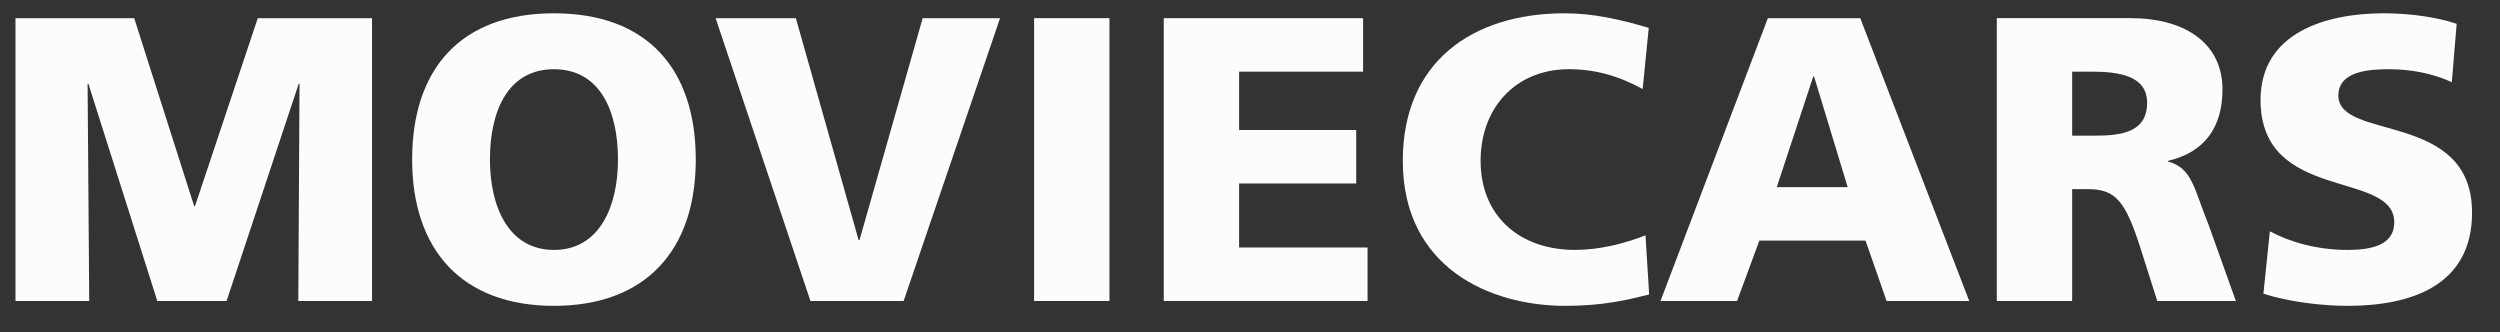 <?xml version="1.0" encoding="UTF-8" standalone="no"?><!DOCTYPE svg PUBLIC "-//W3C//DTD SVG 1.1//EN" "http://www.w3.org/Graphics/SVG/1.1/DTD/svg11.dtd"><svg width="100%" height="100%" viewBox="0 0 188 25" version="1.1" xmlns="http://www.w3.org/2000/svg" xmlns:xlink="http://www.w3.org/1999/xlink" xml:space="preserve" xmlns:serif="http://www.serif.com/" style="fill-rule:evenodd;clip-rule:evenodd;stroke-linejoin:round;stroke-miterlimit:1.414;"><rect x="0" y="0" width="188" height="25" fill="#333333" stroke="none"/><rect id="Tavola-da-disegno1" serif:id="Tavola da disegno1" x="0" y="0" width="187.61" height="24.003" style="fill:none;"/><path d="M1.164,22.633l5.545,0l-0.122,-16.331l0.061,0l5.18,16.331l5.21,0l5.424,-16.331l0.061,0l-0.091,16.331l5.545,0l0,-21.267l-8.592,0l-4.723,14.137l-0.061,0l-4.51,-14.137l-8.927,0l0,21.267Z" style="fill:#fcfcfc;fill-rule:nonzero;"/><path d="M30.993,11.999c0,6.765 3.718,11 10.665,11c6.947,0 10.664,-4.235 10.664,-11c0,-6.825 -3.656,-10.999 -10.664,-10.999c-7.008,0 -10.665,4.174 -10.665,10.999Zm5.85,0c0,-3.686 1.372,-6.794 4.815,-6.794c3.443,0 4.814,3.108 4.814,6.794c0,3.504 -1.371,6.795 -4.814,6.795c-3.443,0 -4.815,-3.291 -4.815,-6.795Z" style="fill:#fcfcfc;fill-rule:nonzero;"/><path d="M60.945,22.633l7.008,0l7.251,-21.267l-5.819,0l-4.753,16.697l-0.061,0l-4.723,-16.697l-6.033,0l7.13,21.267Z" style="fill:#fcfcfc;fill-rule:nonzero;"/><rect x="77.764" y="1.366" width="5.667" height="21.268" style="fill:#fcfcfc;fill-rule:nonzero;"/><path d="M87.514,22.633l15.326,0l0,-4.022l-9.659,0l0,-4.814l8.806,0l0,-4.022l-8.806,0l0,-4.387l9.324,0l0,-4.022l-14.991,0l0,21.267Z" style="fill:#fcfcfc;fill-rule:nonzero;"/><path d="M123.742,17.697c-1.554,0.61 -3.443,1.097 -5.302,1.097c-4.143,0 -7.099,-2.529 -7.099,-6.703c0,-3.961 2.62,-6.886 6.642,-6.886c1.95,0 3.718,0.487 5.546,1.493l0.457,-4.601c-2.042,-0.609 -4.144,-1.097 -6.307,-1.097c-7.008,0 -12.188,3.687 -12.188,11.091c0,8.044 6.551,10.908 12.218,10.908c2.895,0 4.692,-0.457 6.307,-0.853l-0.274,-4.449Z" style="fill:#fcfcfc;fill-rule:nonzero;"/><path d="M124.869,22.633l5.759,0l1.676,-4.54l7.983,0l1.584,4.54l6.216,0l-8.196,-21.267l-6.947,0l-8.075,21.267Zm14.077,-8.562l-5.332,0l2.742,-8.318l0.061,0l2.529,8.318Z" style="fill:#fcfcfc;fill-rule:nonzero;"/><path d="M150.159,22.633l5.667,0l0,-8.409l1.189,0c2.102,0 2.833,0.914 3.991,4.57l1.219,3.839l5.911,0l-2.072,-5.789c-1.066,-2.59 -1.188,-4.205 -3.017,-4.692l0,-0.061c2.743,-0.64 4.083,-2.529 4.083,-5.363c0,-3.656 -3.077,-5.362 -6.855,-5.362l-10.116,0l0,21.267Zm5.667,-17.245l1.493,0c2.164,0 4.144,0.365 4.144,2.346c0,2.407 -2.316,2.468 -4.144,2.468l-1.493,0l0,-4.814Z" style="fill:#fcfcfc;fill-rule:nonzero;"/><path d="M170.208,22.085c1.889,0.609 4.357,0.914 6.337,0.914c4.723,0 9.354,-1.493 9.354,-7.008c0,-7.678 -10.054,-5.363 -10.054,-8.806c0,-1.858 2.376,-1.98 3.808,-1.98c1.615,0 3.26,0.304 4.723,0.975l0.366,-4.388c-1.432,-0.487 -3.443,-0.792 -5.485,-0.792c-4.266,0 -9.263,1.402 -9.263,6.52c0,7.74 10.055,5.241 10.055,9.202c0,1.706 -1.706,2.072 -3.504,2.072c-2.346,0 -4.387,-0.609 -5.85,-1.401l-0.487,4.692Z" style="fill:#fcfcfc;fill-rule:nonzero;"/></svg>